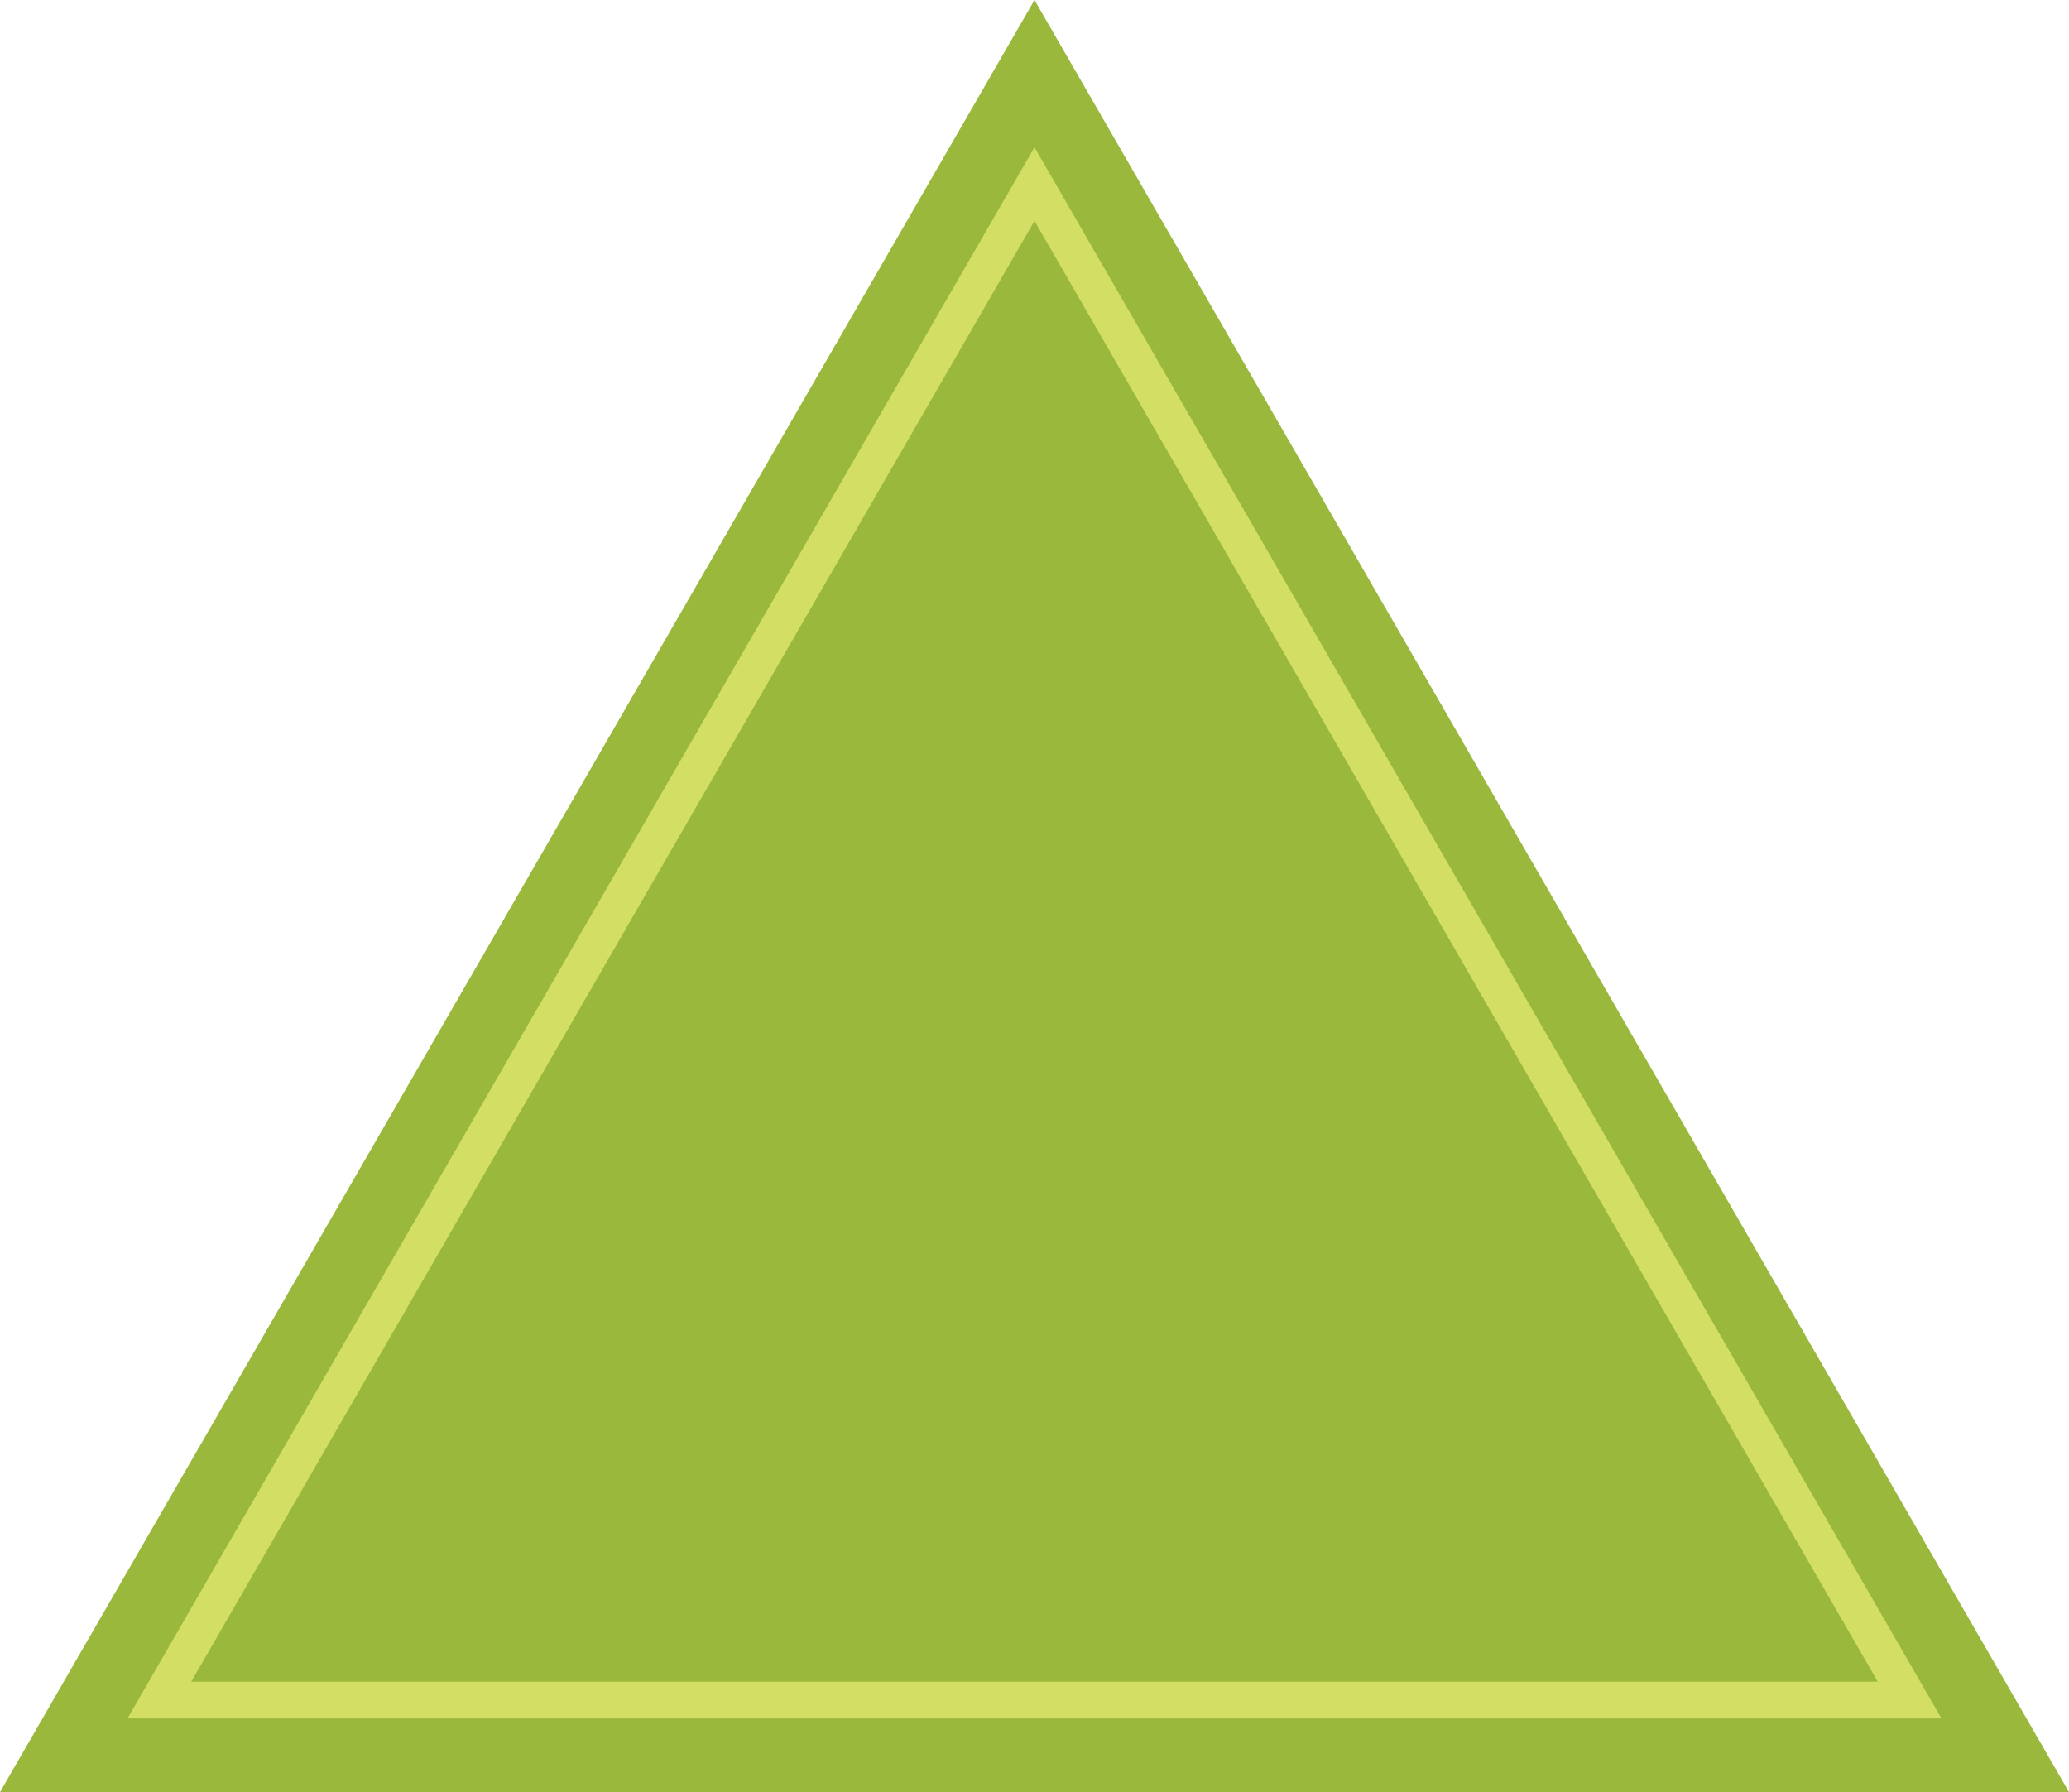 <?xml version="1.0" standalone="no"?>
<!DOCTYPE svg PUBLIC "-//W3C//DTD SVG 1.1//EN" "http://www.w3.org/Graphics/SVG/1.1/DTD/svg11.dtd">
<!-- Generator: Adobe Illustrator 16.0.0, SVG Export Plug-In . SVG Version: 6.00 Build 0)  -->
<svg xmlns="http://www.w3.org/2000/svg" xmlns:xlink="http://www.w3.org/1999/xlink" version="1.1" id="Layer_1" x="0px" y="0px" width="500px" height="433.023px" viewBox="0 0 500 433.023" style="enable-background:new 0 0 500 433.023;" xml:space="preserve">
<g id="change1">
	<polygon style="fill:#99B83C;" points="249.998,0 375,216.506 500,433.023 249.998,433.023 0,433.023 125,216.506  "/>
</g>
<g id="change2">
	<path style="fill:#D2DF64;" d="M469.183,415.227H30.812L249.998,35.582L469.183,415.227z M46.22,406.333h407.555L249.998,53.371   L46.22,406.333z"/>
</g>
</svg>
